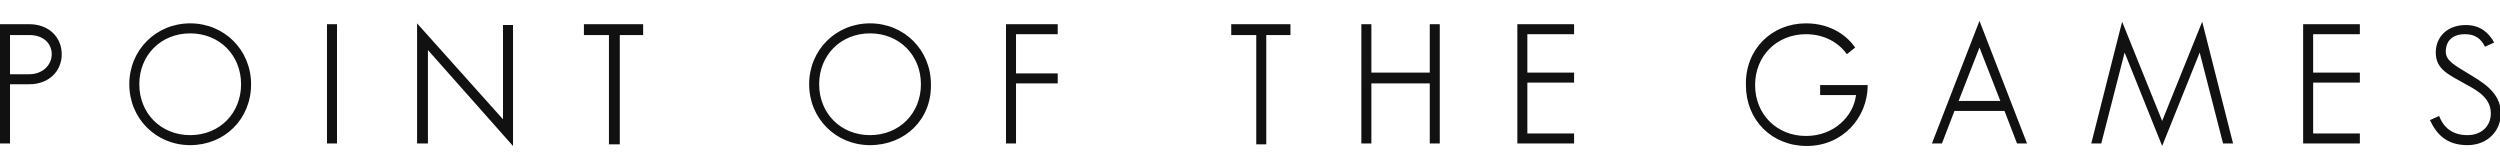 <?xml version="1.0" encoding="utf-8"?>
<!-- Generator: Adobe Illustrator 25.0.0, SVG Export Plug-In . SVG Version: 6.00 Build 0)  -->
<svg version="1.1" id="point_x5F_of_x5F_the_x5F_games"
	 xmlns="http://www.w3.org/2000/svg" xmlns:xlink="http://www.w3.org/1999/xlink" x="0px" y="0px" viewBox="0 0 299.7 20"
	 style="enable-background:new 0 0 299.7 20;" xml:space="preserve">
<style type="text/css">
	.st0{fill:#111111;}
</style>
<path id="text" class="st0" d="M7.4,6.5c0,2-1.5,3.6-3.9,3.6H1.2v7.1H0V2.9h3.5C5.9,2.9,7.4,4.5,7.4,6.5z M6.2,6.5
	c0-1.3-1-2.3-2.7-2.3H1.2v4.7h2.3C5.1,8.9,6.2,7.8,6.2,6.5z M22.8,17.4c-4.1,0-7.3-3.2-7.3-7.3c0-4.1,3.2-7.3,7.3-7.3
	c4.1,0,7.3,3.2,7.3,7.3C30.1,14.3,26.9,17.4,22.8,17.4z M28.9,10.1c0-3.5-2.6-6.1-6.1-6.1c-3.5,0-6.1,2.6-6.1,6.1
	c0,3.5,2.6,6.1,6.1,6.1C26.3,16.2,28.9,13.6,28.9,10.1z M39.2,17.2V2.9h1.2v14.3H39.2z M61.5,3v14.5L51.3,6v11.2H50V2.8l10.3,11.5V3
	H61.5z M77.2,4.2h-2.9v13.1H73V4.2h-3V2.9h7.1V4.2z M104.3,17.4c-4.1,0-7.3-3.2-7.3-7.3c0-4.1,3.2-7.3,7.3-7.3
	c4.1,0,7.3,3.2,7.3,7.3C111.7,14.3,108.5,17.4,104.3,17.4z M110.4,10.1c0-3.5-2.6-6.1-6.1-6.1c-3.5,0-6.1,2.6-6.1,6.1
	c0,3.5,2.6,6.1,6.1,6.1C107.8,16.2,110.4,13.6,110.4,10.1z M121.8,4.2v4.6h5V10h-5v7.2h-1.2V2.9h6.2v1.2H121.8z M154.7,4.2h-2.9
	v13.1h-1.2V4.2h-3V2.9h7.1V4.2z M171.4,8.8V2.9h1.2v14.3h-1.2V10h-7v7.2h-1.2V2.9h1.2v5.8H171.4z M183.1,4.2v4.5h5.6v1.2h-5.6V16
	h5.6v1.2h-6.8V2.9h6.8v1.2H183.1z M216.5,2.8c3.1,0,5,1.6,5.9,2.9l-1,0.8c-0.9-1.3-2.6-2.4-4.9-2.4c-3.5,0-6.1,2.6-6.1,6.1
	c0,3.5,2.6,6.1,6.1,6.1c3.4,0,5.7-2.4,6-4.9h-4.3v-1.2h5.7c0,3.9-3,7.3-7.3,7.3c-4.2,0-7.3-3.1-7.3-7.3
	C209.2,5.9,212.4,2.8,216.5,2.8z M243,17.2h-1.2l-1.5-3.9h-6l-1.5,3.9h-1.2l5.7-14.7L243,17.2z M234.8,12.1h5l-2.5-6.4L234.8,12.1z
	 M259.2,14.5L264,2.6l3.7,14.6h-1.2l-2.8-10.9l-4.5,11.2l-4.5-11.2l-2.8,10.9h-1.2l3.7-14.6L259.2,14.5z M277.3,4.2v4.5h5.6v1.2
	h-5.6V16h5.6v1.2h-6.8V2.9h6.8v1.2H277.3z M295.5,4.1c-1.5,0-2.3,0.8-2.3,2.1c0,1.1,1.2,1.7,2.5,2.5c1.8,1.1,4.1,2.3,4.1,4.9
	c0,2.1-1.6,3.8-4,3.8c-2.5,0-3.7-1.3-4.5-3l1.1-0.5c0.5,1.3,1.5,2.3,3.4,2.3c1.7,0,2.8-1.1,2.8-2.6c0-1.8-1.5-2.7-3-3.5
	c-1.9-1.1-3.6-1.7-3.6-3.8c0-1.9,1.4-3.3,3.6-3.3c1.8,0,2.8,1,3.4,2.1l-1.1,0.5C297.4,4.6,296.7,4.1,295.5,4.1z"/>
</svg>
